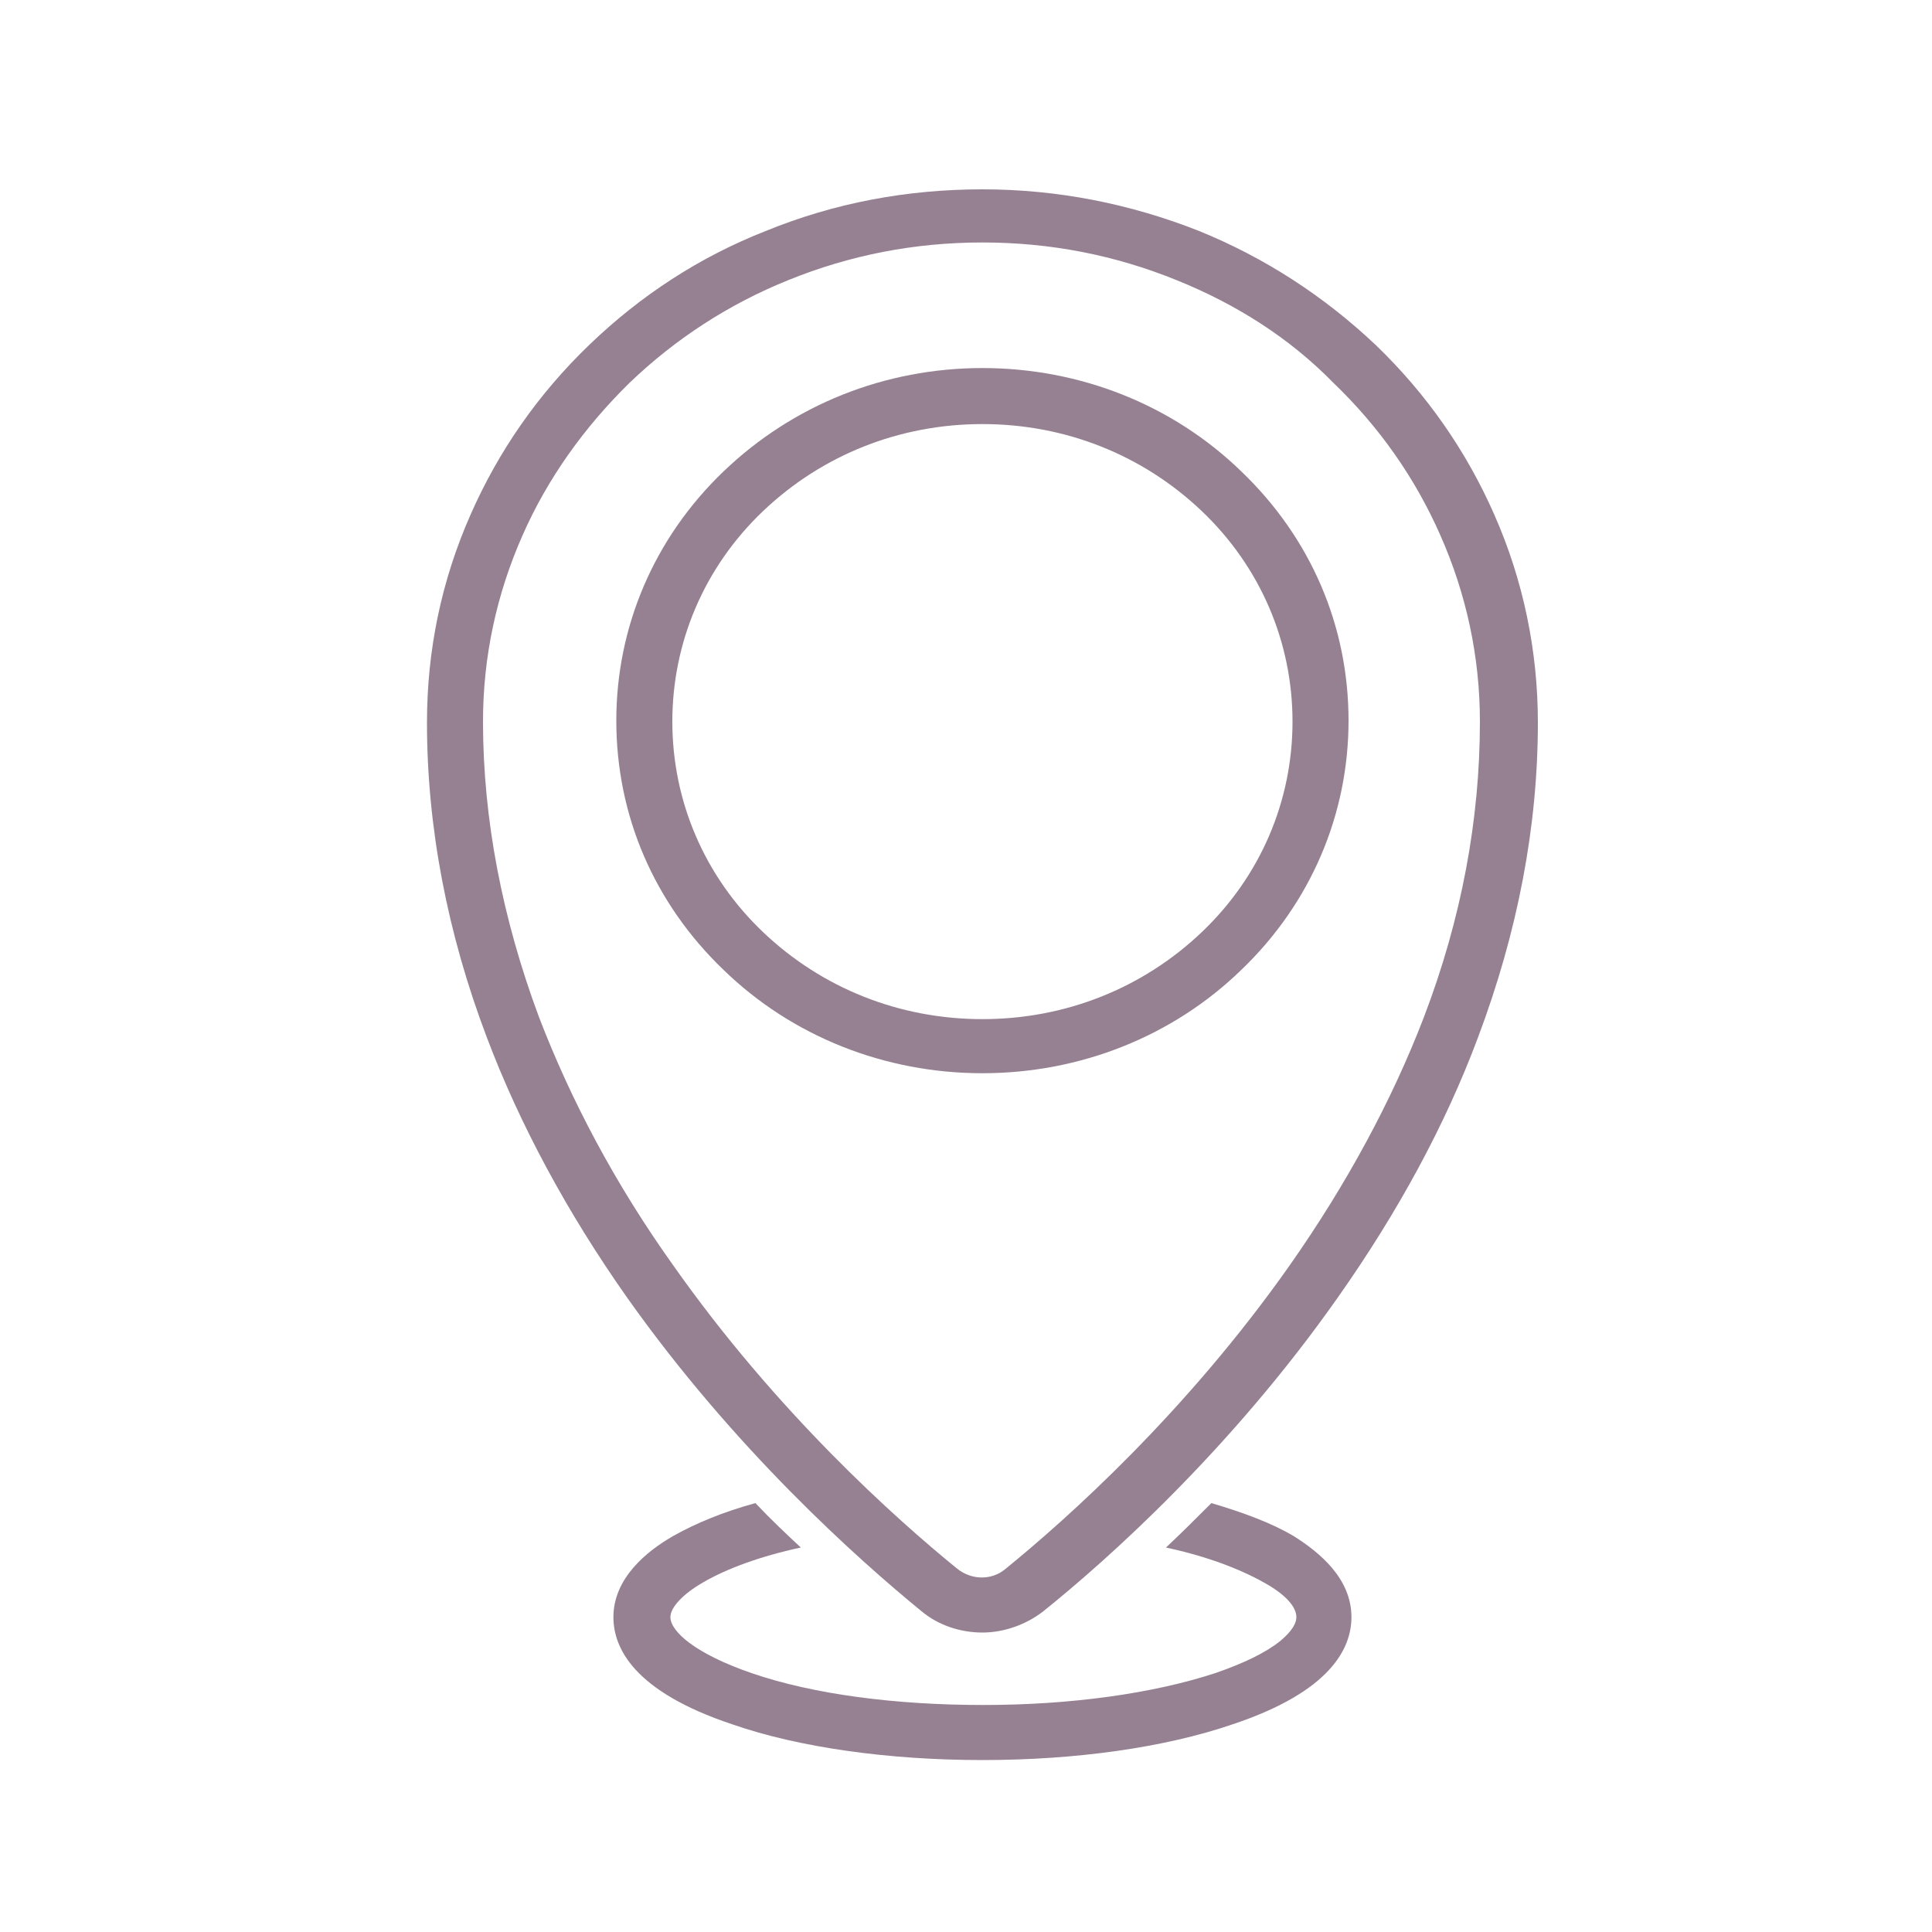 <?xml version="1.0" encoding="utf-8"?>
<!-- Generator: Adobe Illustrator 28.1.0, SVG Export Plug-In . SVG Version: 6.00 Build 0)  -->
<svg version="1.1" id="Capa_1" xmlns="http://www.w3.org/2000/svg" xmlns:xlink="http://www.w3.org/1999/xlink" x="0px" y="0px"
	 viewBox="0 0 200 200" style="enable-background:new 0 0 200 200;" xml:space="preserve">
<style type="text/css">
	.st0{fill:#968193;}
</style>
<g>
	<g>
		<path class="st0" d="M101.7,169c-2.2,0-4.5-0.7-6.3-2.2c-6.6-5.4-19.4-16.8-30.5-32.5c-6.2-8.8-11.1-17.9-14.5-26.9
			c-4.1-10.8-6.2-21.8-6.2-32.6c0-7.5,1.5-14.7,4.5-21.5c2.9-6.6,7-12.5,12.3-17.6c5.3-5.1,11.4-9.1,18.3-11.8
			c7.1-2.9,14.6-4.3,22.4-4.3s15.3,1.5,22.4,4.3c6.9,2.8,13,6.8,18.3,11.8c5.3,5.1,9.4,11,12.3,17.6c3,6.8,4.5,14.1,4.5,21.5
			c0,10.8-2.1,21.7-6.2,32.6c-3.4,9.1-8.3,18.1-14.5,26.9c-11.1,15.8-23.9,27.2-30.5,32.5C106.2,168.2,103.9,169,101.7,169z
			 M101.7,25.1c-7,0-13.7,1.3-20.1,3.9c-6.2,2.5-11.7,6.1-16.4,10.6c-4.7,4.6-8.5,9.9-11.1,15.8C51.4,61.5,50,68,50,74.7
			c0,10.1,2,20.4,5.8,30.6c3.3,8.6,7.9,17.3,13.9,25.7c10.7,15.2,23,26.2,29.4,31.4c1.5,1.2,3.6,1.2,5,0
			c6.4-5.2,18.7-16.2,29.4-31.4c5.9-8.4,10.6-17.1,13.9-25.7c3.9-10.2,5.8-20.5,5.8-30.6c0-6.7-1.4-13.2-4.1-19.3
			c-2.6-5.9-6.3-11.2-11.1-15.8C133.5,35,128,31.5,121.8,29C115.4,26.4,108.7,25.1,101.7,25.1z"/>
		<path class="st0" d="M101.7,111.1c-10.1,0-19.7-3.8-26.8-10.7c-7.2-6.9-11.1-16-11.1-25.8c0-9.7,3.9-18.9,11.1-25.8
			s16.7-10.7,26.8-10.7s19.7,3.8,26.8,10.7c7.2,6.9,11.1,16,11.1,25.8c0,9.7-3.9,18.9-11.1,25.8
			C121.4,107.3,111.8,111.1,101.7,111.1z M101.7,43.9c-8.6,0-16.6,3.2-22.7,9c-6.1,5.8-9.4,13.6-9.4,21.8c0,8.2,3.3,16,9.4,21.8
			c6.1,5.8,14.1,9,22.7,9s16.6-3.2,22.7-9c6.1-5.8,9.4-13.6,9.4-21.8c0-8.2-3.3-16-9.4-21.8C118.3,47.1,110.3,43.9,101.7,43.9z"/>
		<path class="st0" d="M139.9,167.4c0,3.2-2.1,7.7-12.3,11.1c-7,2.4-16.2,3.7-25.9,3.7s-19-1.3-25.9-3.7
			c-10.2-3.4-12.3-7.9-12.3-11.1c0-4,3.4-6.8,6.2-8.4c2.3-1.3,5.2-2.5,8.5-3.4c1.6,1.7,3.2,3.2,4.7,4.6c-4.2,0.9-7.7,2.2-10.1,3.6
			c-2.1,1.2-3.4,2.6-3.4,3.6c0,1.5,2.6,3.8,8.4,5.8c6.4,2.2,14.9,3.3,24,3.3s17.6-1.2,24-3.3c2.9-1,5.2-2.1,6.7-3.3
			c0.6-0.5,1.7-1.5,1.7-2.5c0-1.1-1.2-2.4-3.4-3.6c-2.5-1.4-5.9-2.7-10.1-3.6c1.5-1.4,3.1-3,4.7-4.6c3.4,1,6.3,2.1,8.5,3.4
			C136.6,160.7,139.9,163.4,139.9,167.4z"/>
	</g>
</g>
</svg>
